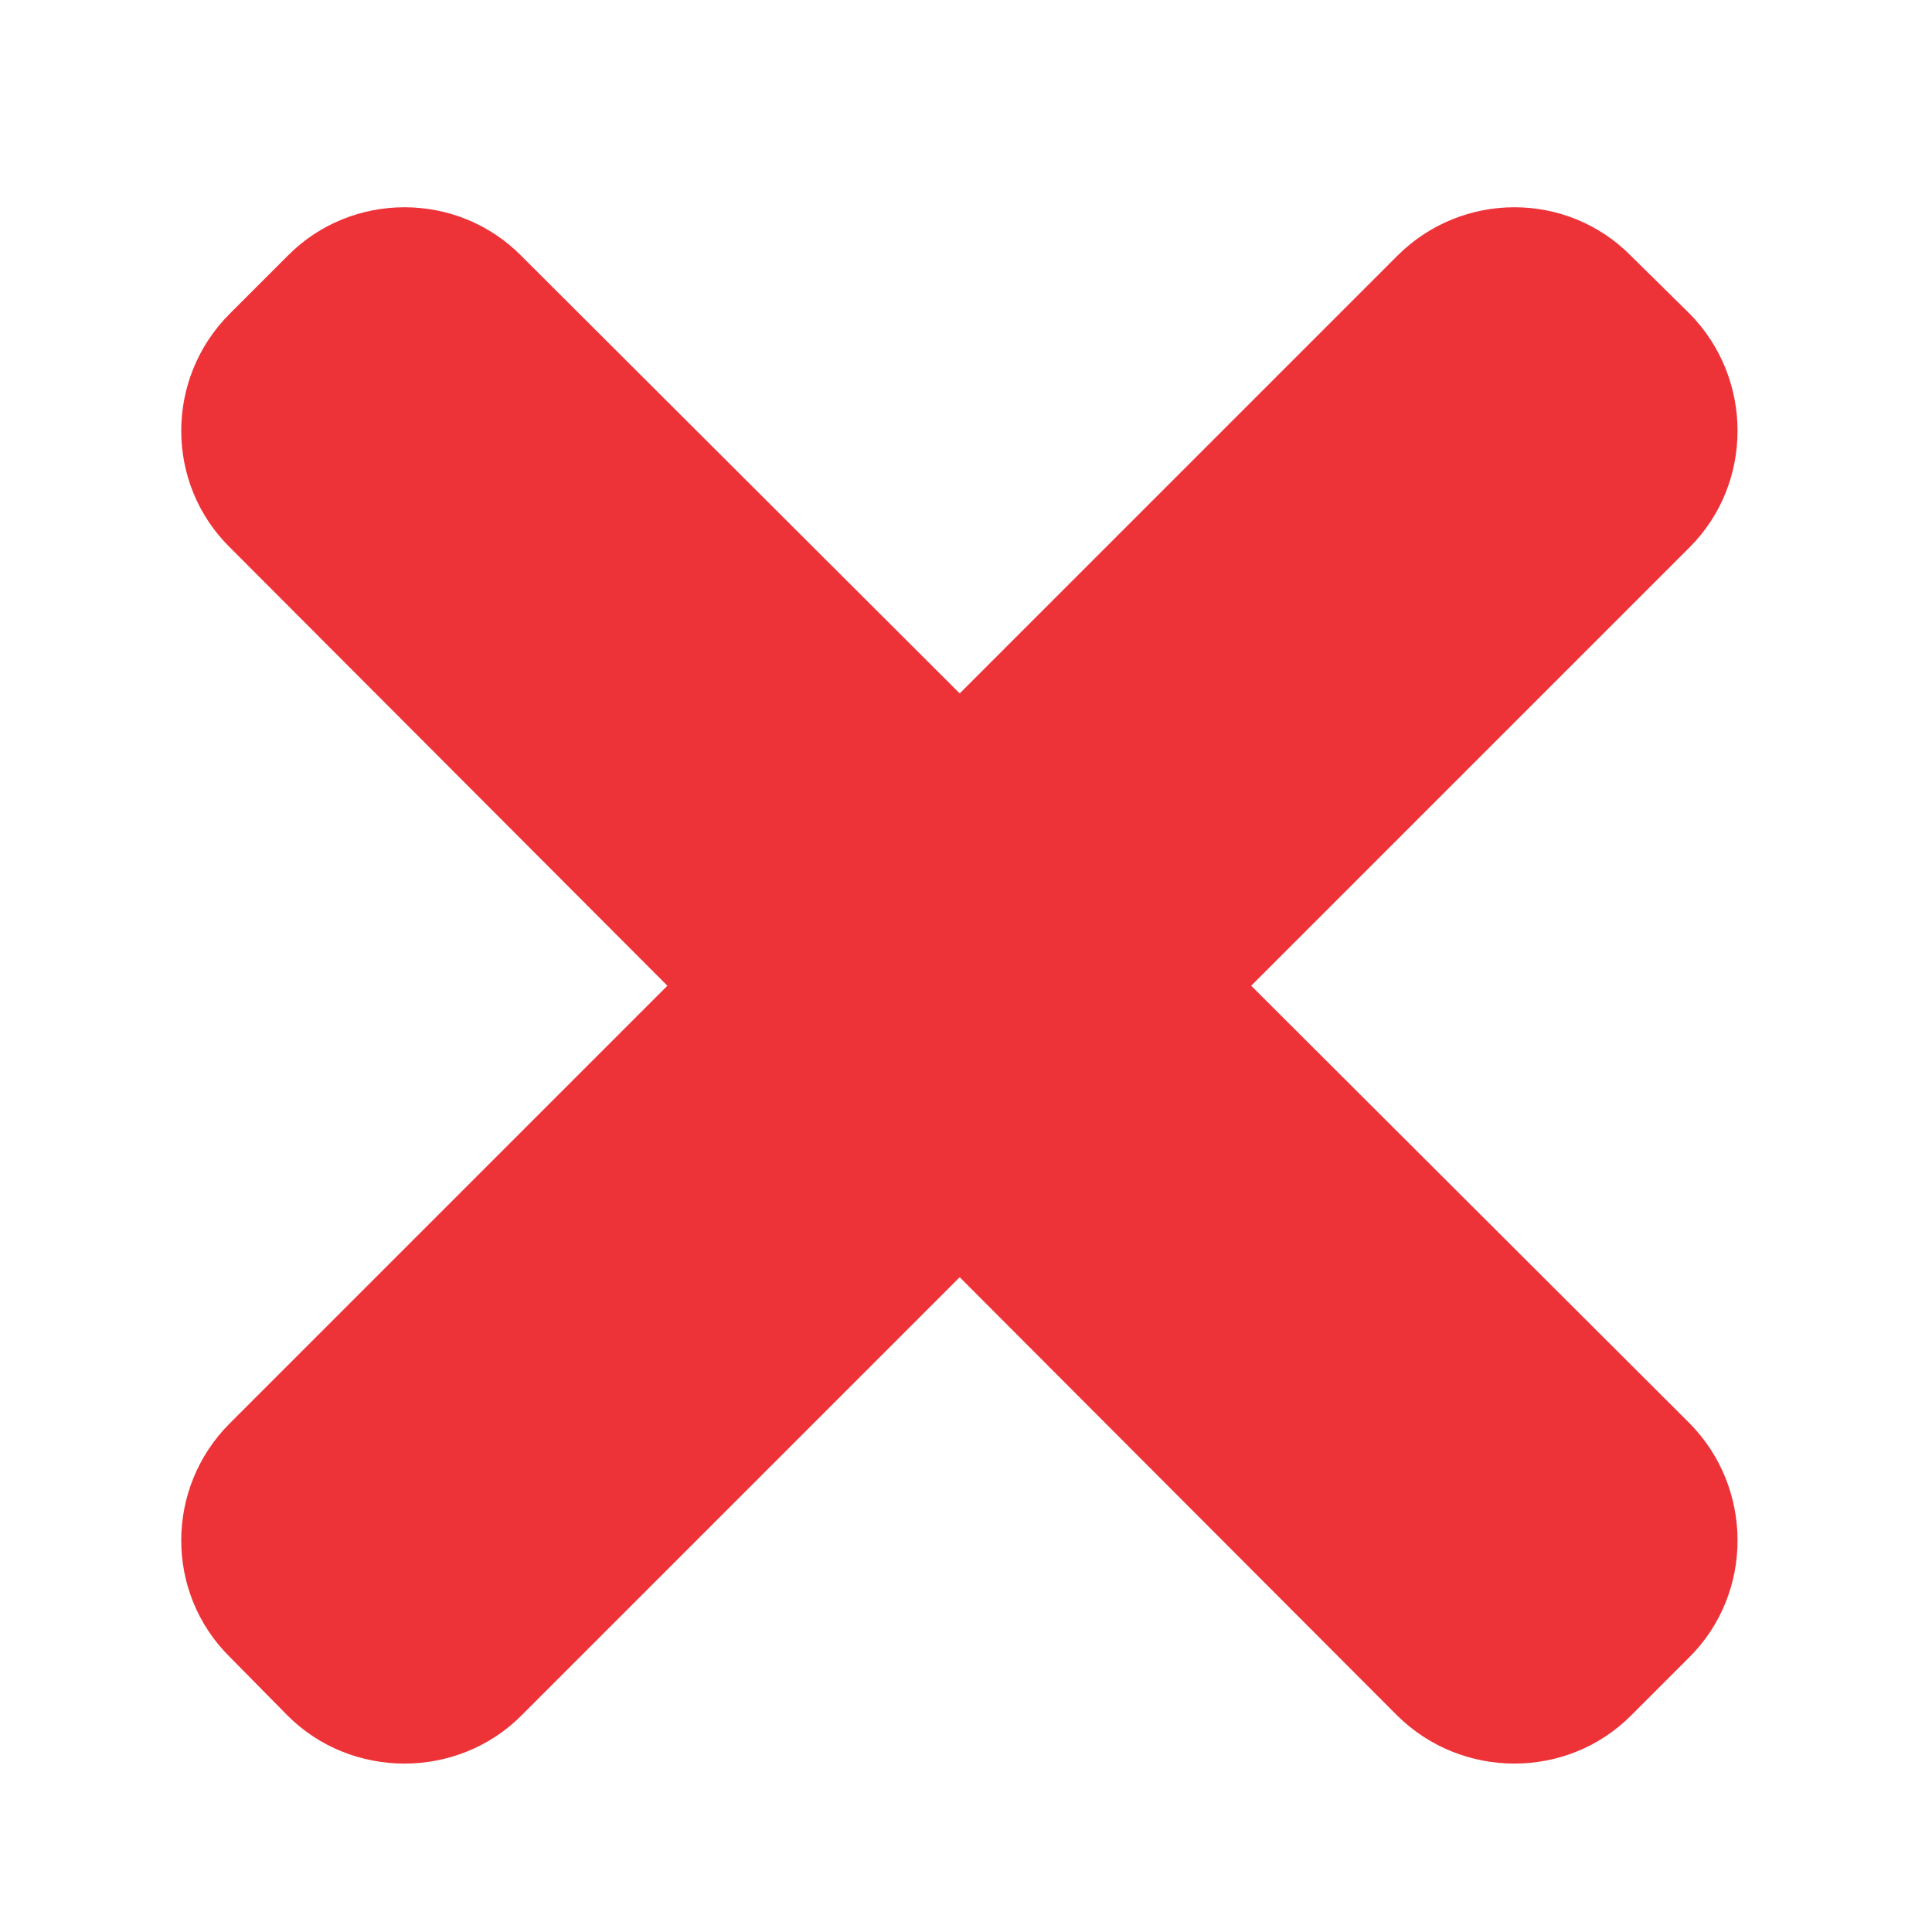 <?xml version="1.0" encoding="UTF-8" standalone="no"?>
<!-- Creator: CorelDRAW -->

<svg
   xmlns:dc="http://purl.org/dc/elements/1.1/"
   xmlns:cc="http://creativecommons.org/ns#"
   xmlns:rdf="http://www.w3.org/1999/02/22-rdf-syntax-ns#"
   xmlns:svg="http://www.w3.org/2000/svg"
   xmlns="http://www.w3.org/2000/svg"
   xmlns:sodipodi="http://sodipodi.sourceforge.net/DTD/sodipodi-0.dtd"
   xmlns:inkscape="http://www.inkscape.org/namespaces/inkscape"
   xml:space="preserve"
   width="23px"
   height="23px"
   version="1.0"
   shape-rendering="geometricPrecision"
   text-rendering="geometricPrecision"
   image-rendering="optimizeQuality"
   fill-rule="evenodd"
   clip-rule="evenodd"
   viewBox="0 0 230 230"
   id="svg6"
   sodipodi:docname="icon_excluir.svg"
   inkscape:version="0.92.2 5c3e80d, 2017-08-06"><defs
     id="defs10" /><sodipodi:namedview
     pagecolor="#ffffff"
     bordercolor="#666666"
     borderopacity="1"
     objecttolerance="10"
     gridtolerance="10"
     guidetolerance="10"
     inkscape:pageopacity="0"
     inkscape:pageshadow="2"
     inkscape:window-width="1084"
     inkscape:window-height="812"
     id="namedview8"
     showgrid="false"
     inkscape:zoom="10.26087"
     inkscape:cx="11.5"
     inkscape:cy="11.5"
     inkscape:window-x="0"
     inkscape:window-y="0"
     inkscape:window-maximized="0"
     inkscape:current-layer="svg6" /><g
     id="Camada_x0020_1"
     transform="translate(-116.949,1.949)"><path
       d="m 265.9,115.4 52.2,-52.2 c 7.6,-7.6 7.6,-20.1 0,-27.8 l -7,-6.9 c -7.6,-7.7 -20.1,-7.7 -27.8,0 L 231.2,80.6 179,28.5 c -7.6,-7.7 -20.2,-7.7 -27.8,0 l -6.9,6.9 c -7.7,7.7 -7.7,20.2 0,27.8 l 52.1,52.2 -52.1,52.1 c -7.7,7.7 -7.7,20.2 0,27.8 l 6.9,7 c 7.6,7.6 20.2,7.6 27.8,0 l 52.2,-52.2 52.1,52.2 c 7.7,7.6 20.2,7.6 27.8,0 l 7,-7 c 7.6,-7.6 7.6,-20.1 0,-27.8 z"
       id="path3"
       inkscape:connector-curvature="0"
       style="fill:#ee3338;fill-rule:nonzero" /></g></svg>
